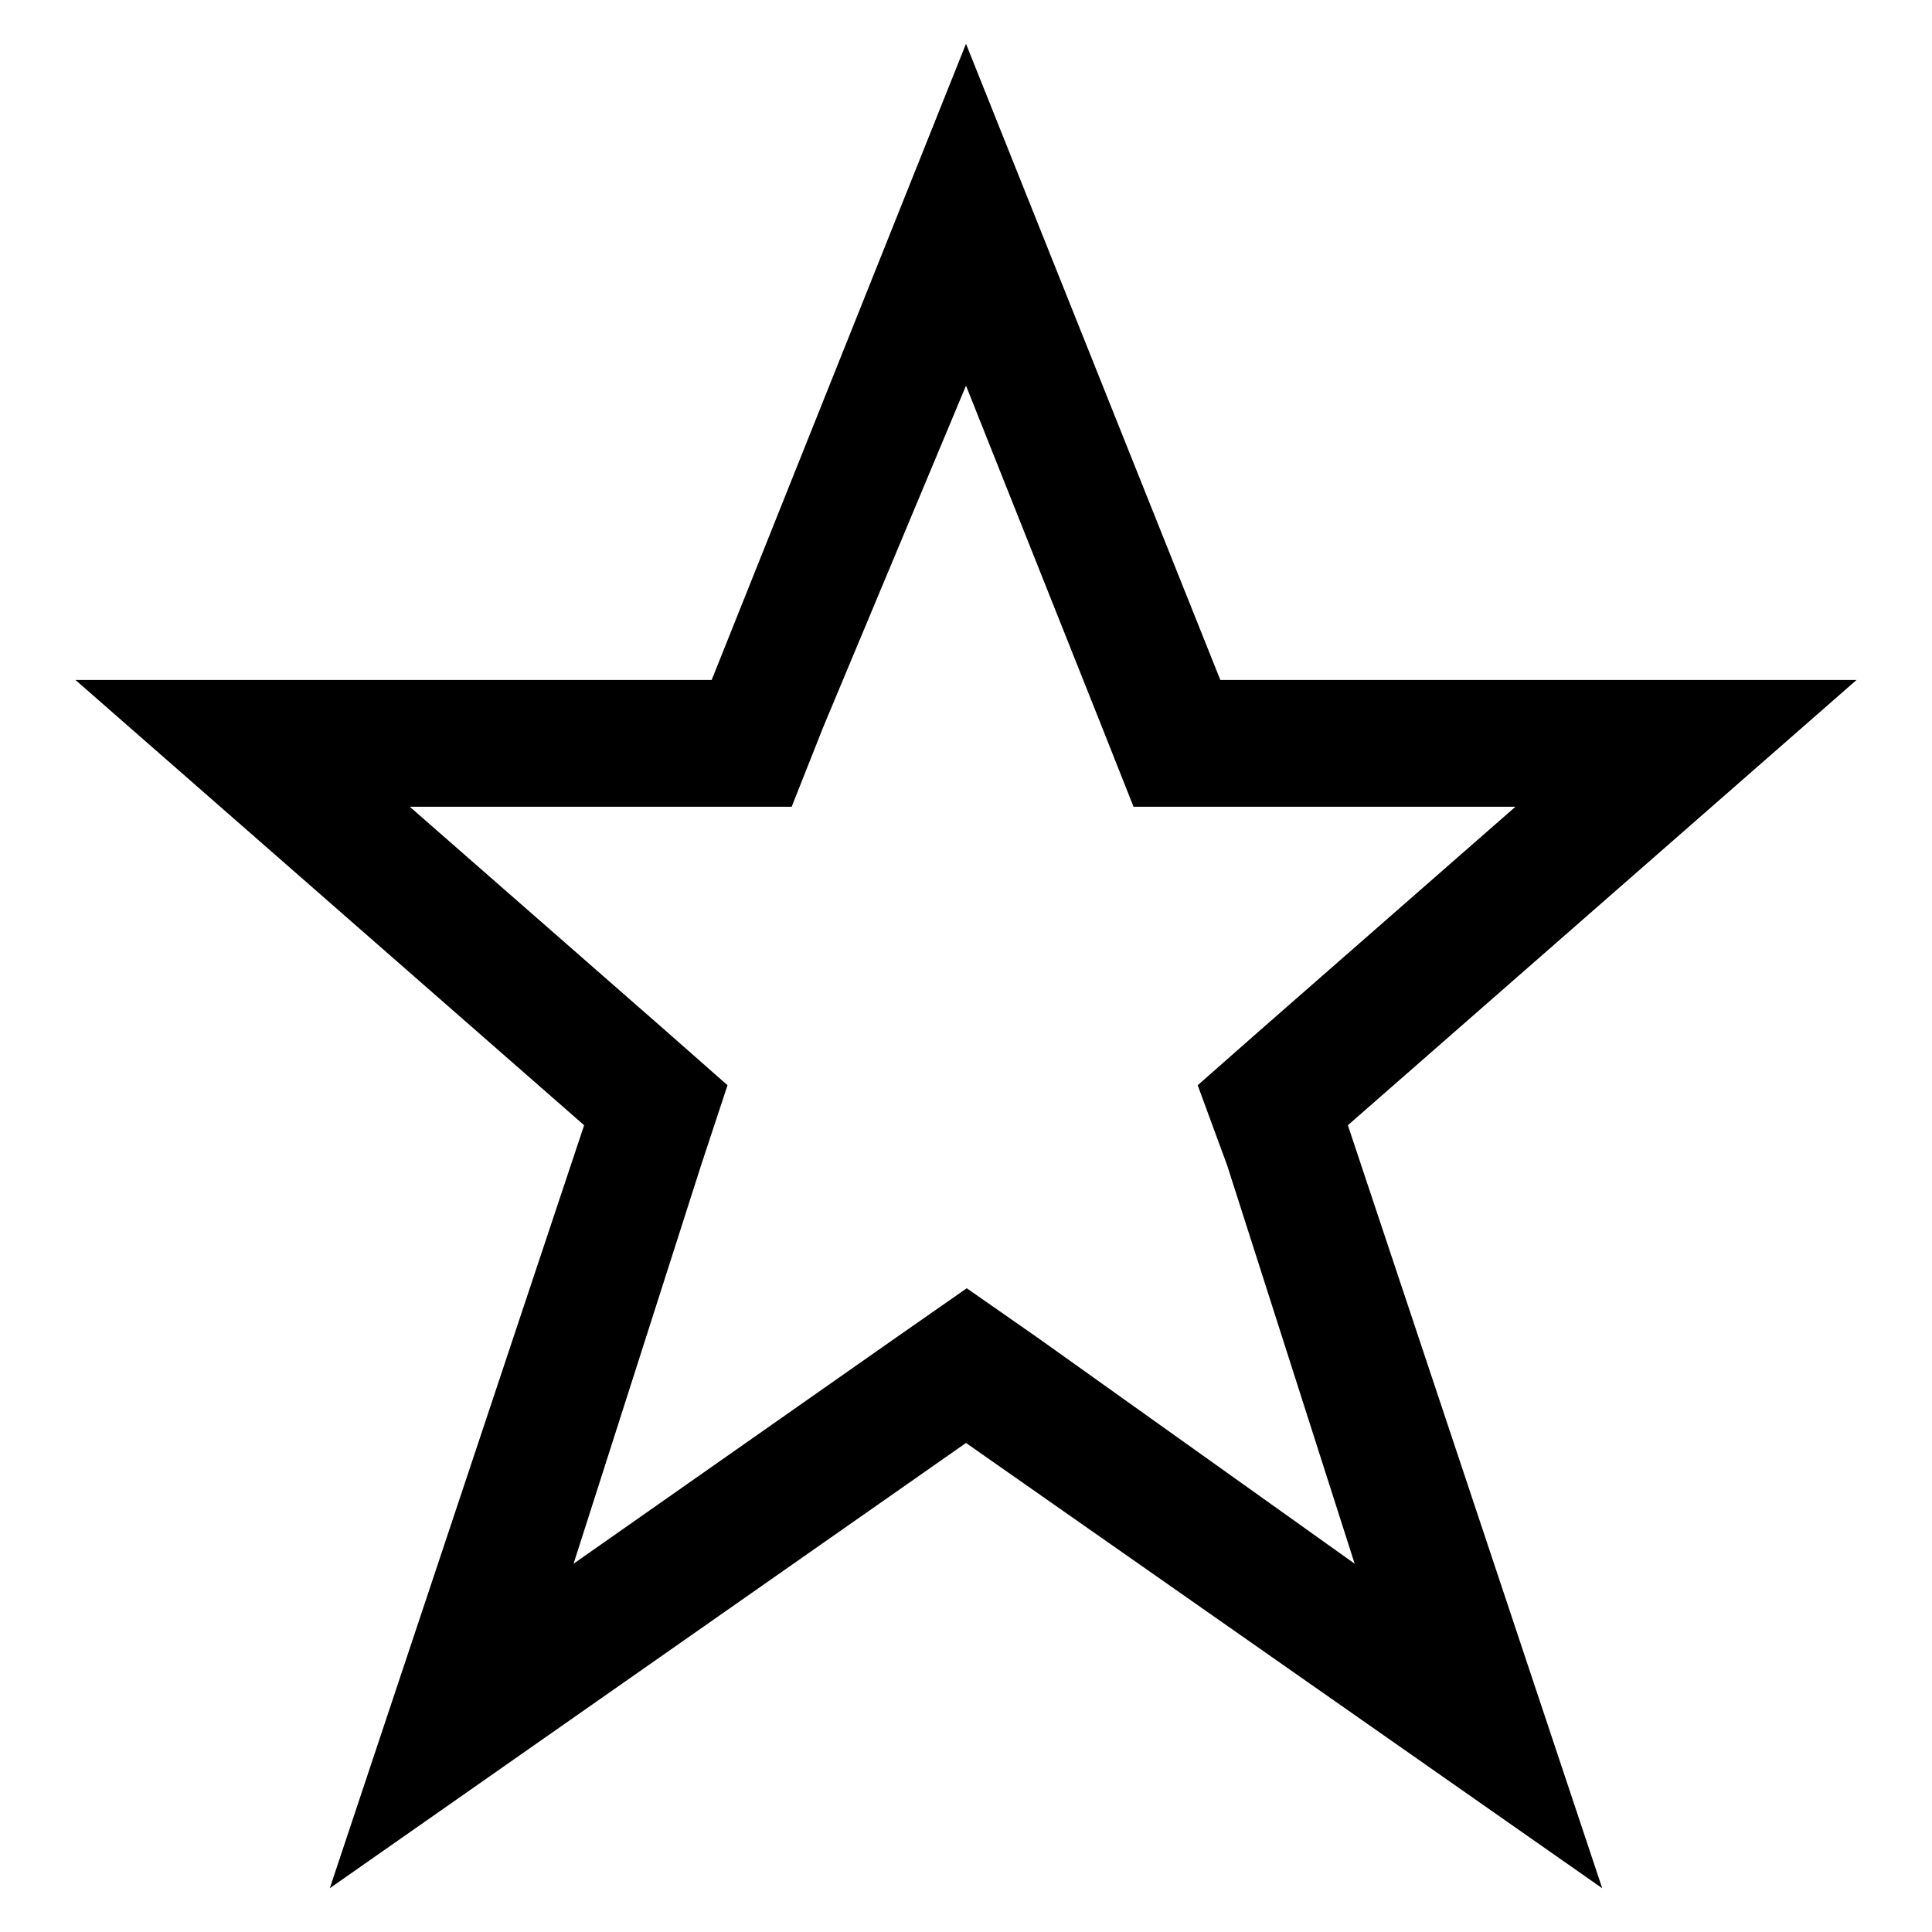 <?xml version="1.0" encoding="utf-8"?>
<!-- Svg Vector Icons : http://www.onlinewebfonts.com/icon -->
<!DOCTYPE svg PUBLIC "-//W3C//DTD SVG 1.1//EN" "http://www.w3.org/Graphics/SVG/1.1/DTD/svg11.dtd">
<svg version="1.1" xmlns="http://www.w3.org/2000/svg" xmlns:xlink="http://www.w3.org/1999/xlink" x="0px" y="0px" viewBox="0 0 256 256" enable-background="new 0 0 256 256" xml:space="preserve">
<g> <path fill="#000000" d="M128,51.1l18,45.2l4.2,10.6h50.6l-33.7,29.5l-8.4,7.4l3.9,10.6l16.9,52.8l-41.8-29.8l-9.6-6.7l-9.6,6.7 l-42.5,29.8l16.9-52.8l3.5-10.6l-8.4-7.4l-33.7-29.5h50.6l4.2-10.6L128,51.1 M128,5.8L94.3,90.1H10l67.4,59L43.7,250.2l84.3-59 l84.3,59l-33.7-101.1l67.4-59h-84.3L128,5.8z"/></g>
</svg>